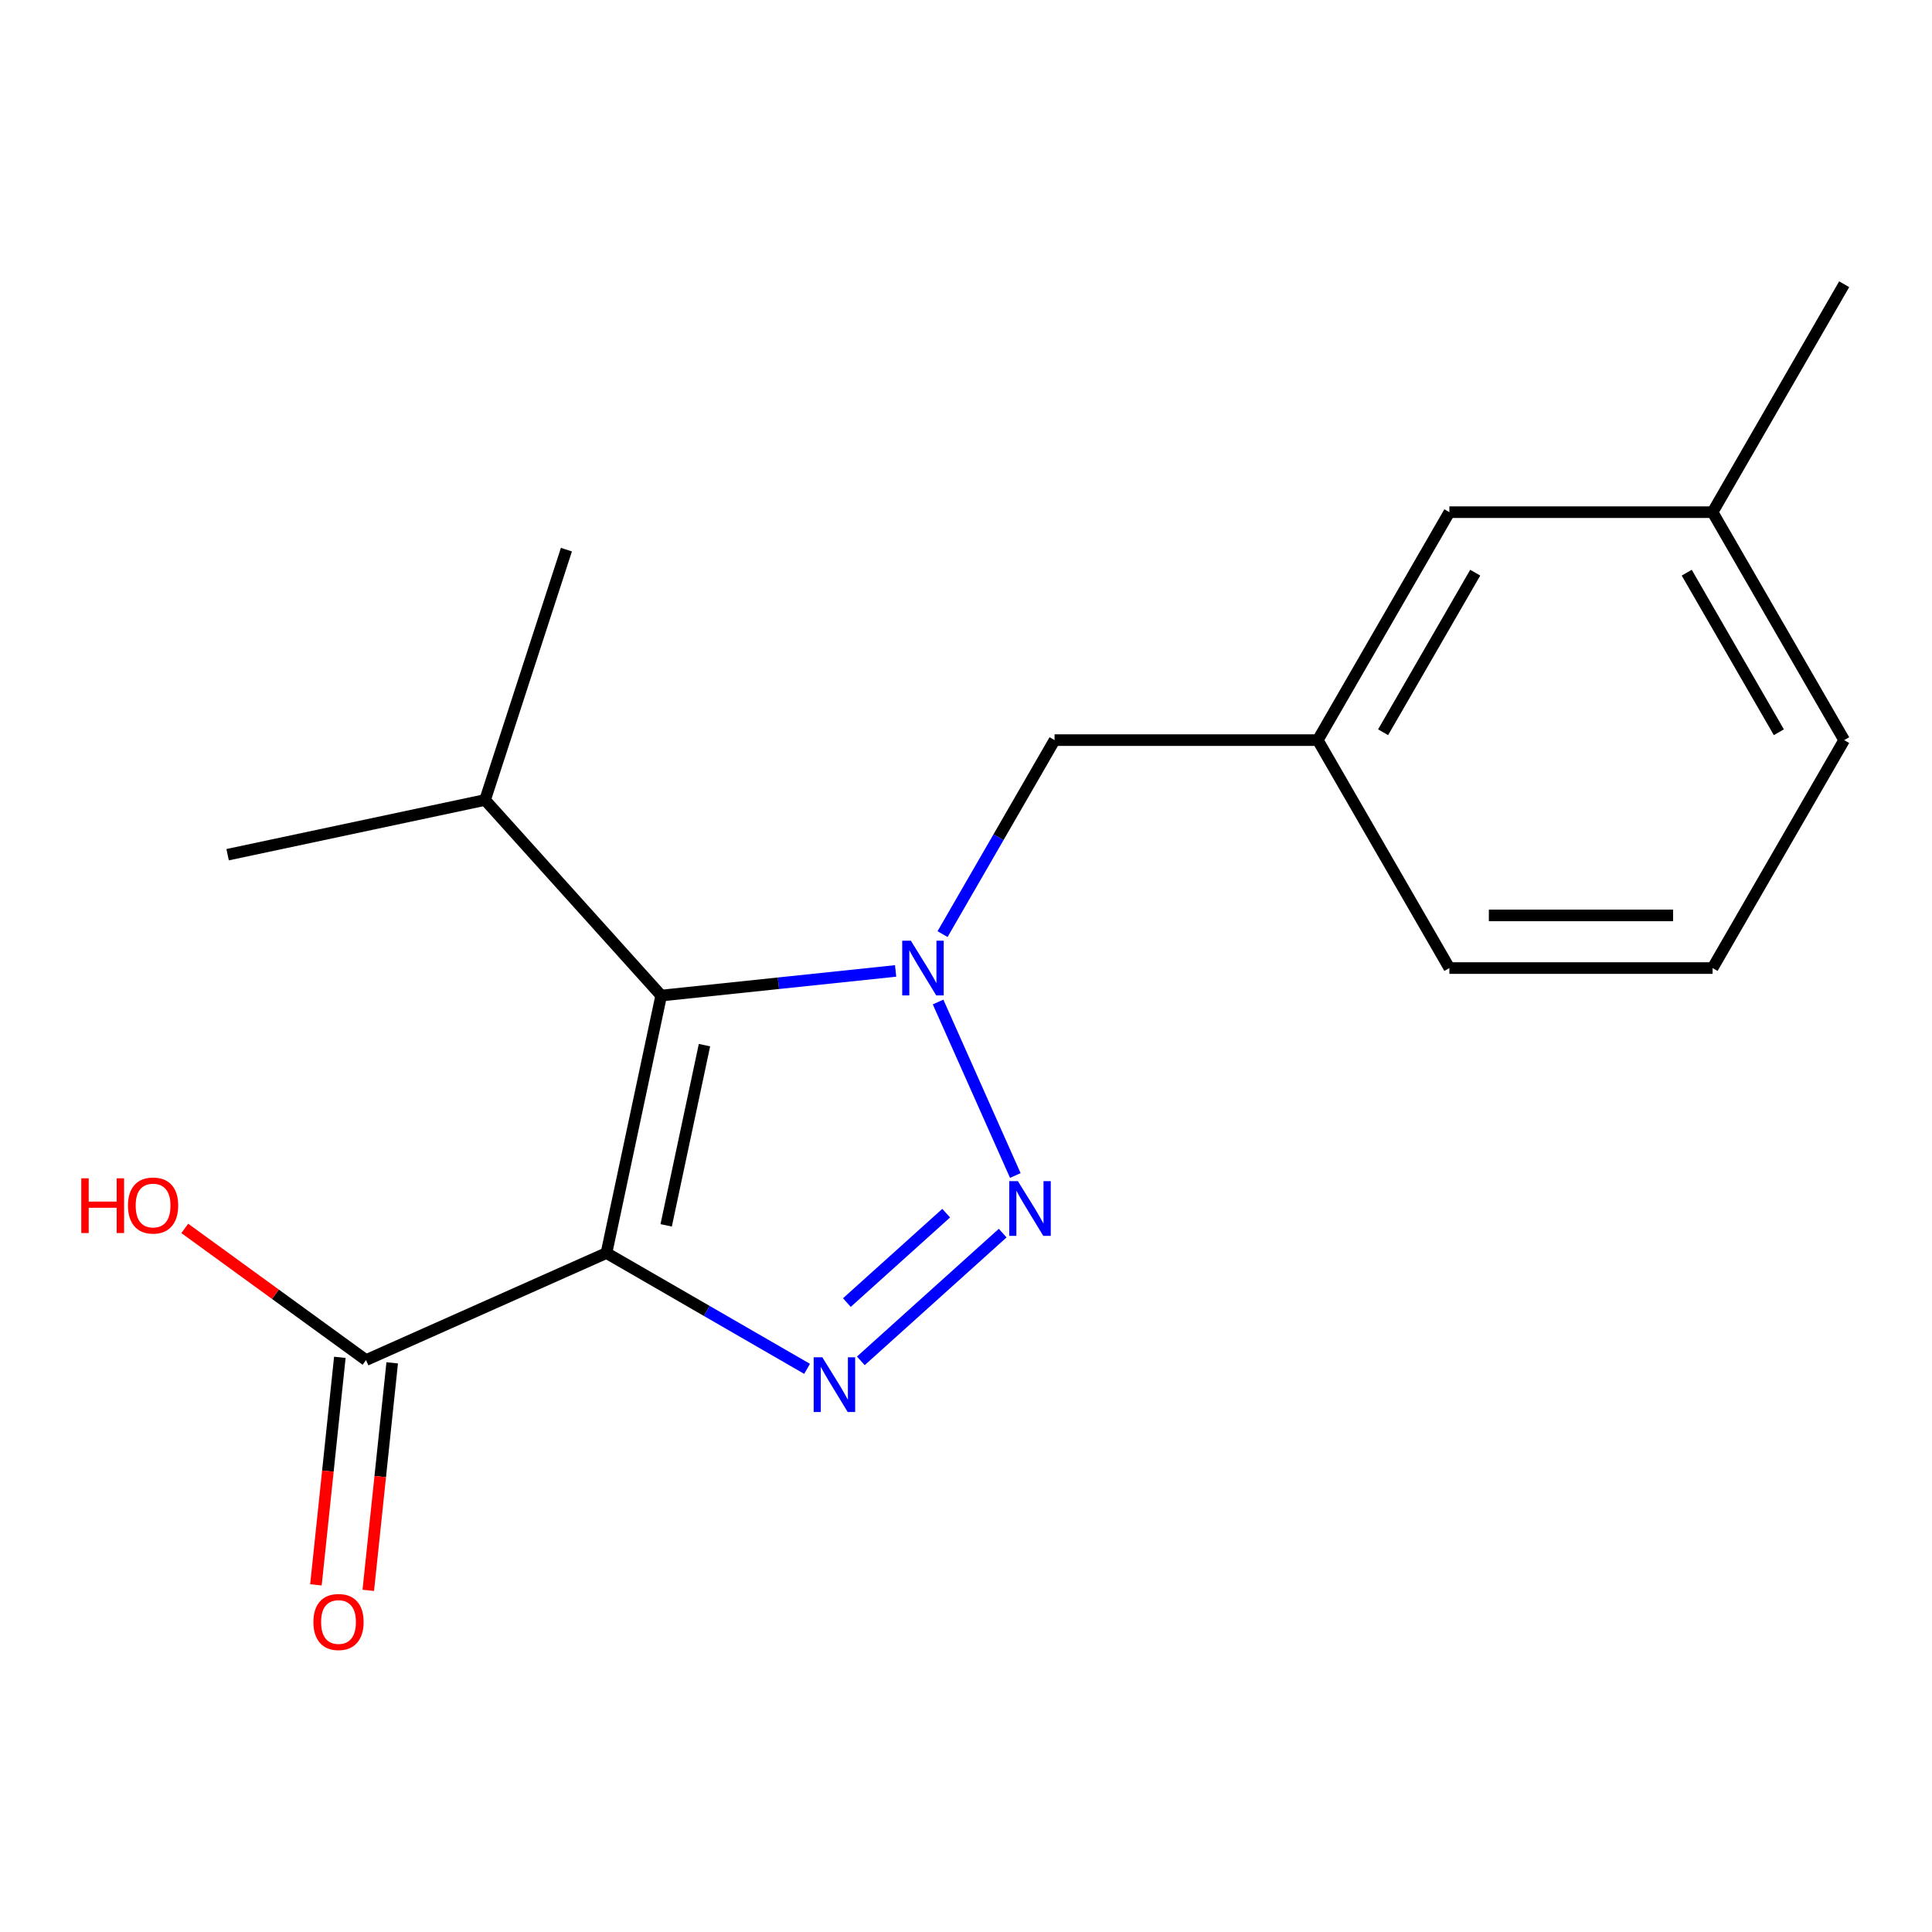 <?xml version='1.0' encoding='iso-8859-1'?>
<svg version='1.1' baseProfile='full'
              xmlns='http://www.w3.org/2000/svg'
                      xmlns:rdkit='http://www.rdkit.org/xml'
                      xmlns:xlink='http://www.w3.org/1999/xlink'
                  xml:space='preserve'
width='1000px' height='1000px' viewBox='0 0 1000 1000'>
<!-- END OF HEADER -->
<rect style='opacity:1.0;fill:#FFFFFF;stroke:none' width='1000' height='1000' x='0' y='0'> </rect>
<path class='bond-2' d='M 313.908,648.565 L 365.827,678.54' style='fill:none;fill-rule:evenodd;stroke:#000000;stroke-width:6px;stroke-linecap:butt;stroke-linejoin:miter;stroke-opacity:1' />
<path class='bond-2' d='M 365.827,678.54 L 417.746,708.515' style='fill:none;fill-rule:evenodd;stroke:#0000FF;stroke-width:6px;stroke-linecap:butt;stroke-linejoin:miter;stroke-opacity:1' />
<path class='bond-3' d='M 313.908,648.565 L 342.233,515.307' style='fill:none;fill-rule:evenodd;stroke:#000000;stroke-width:6px;stroke-linecap:butt;stroke-linejoin:miter;stroke-opacity:1' />
<path class='bond-3' d='M 344.809,634.241 L 364.636,540.96' style='fill:none;fill-rule:evenodd;stroke:#000000;stroke-width:6px;stroke-linecap:butt;stroke-linejoin:miter;stroke-opacity:1' />
<path class='bond-4' d='M 313.908,648.565 L 189.451,703.977' style='fill:none;fill-rule:evenodd;stroke:#000000;stroke-width:6px;stroke-linecap:butt;stroke-linejoin:miter;stroke-opacity:1' />
<path class='bond-0' d='M 463.576,502.553 L 402.905,508.93' style='fill:none;fill-rule:evenodd;stroke:#0000FF;stroke-width:6px;stroke-linecap:butt;stroke-linejoin:miter;stroke-opacity:1' />
<path class='bond-0' d='M 402.905,508.93 L 342.233,515.307' style='fill:none;fill-rule:evenodd;stroke:#000000;stroke-width:6px;stroke-linecap:butt;stroke-linejoin:miter;stroke-opacity:1' />
<path class='bond-5' d='M 487.864,483.5 L 516.852,433.292' style='fill:none;fill-rule:evenodd;stroke:#0000FF;stroke-width:6px;stroke-linecap:butt;stroke-linejoin:miter;stroke-opacity:1' />
<path class='bond-5' d='M 516.852,433.292 L 545.84,383.083' style='fill:none;fill-rule:evenodd;stroke:#000000;stroke-width:6px;stroke-linecap:butt;stroke-linejoin:miter;stroke-opacity:1' />
<path class='bond-18' d='M 485.543,518.632 L 525.527,608.438' style='fill:none;fill-rule:evenodd;stroke:#0000FF;stroke-width:6px;stroke-linecap:butt;stroke-linejoin:miter;stroke-opacity:1' />
<path class='bond-1' d='M 518.988,638.26 L 445.562,704.374' style='fill:none;fill-rule:evenodd;stroke:#0000FF;stroke-width:6px;stroke-linecap:butt;stroke-linejoin:miter;stroke-opacity:1' />
<path class='bond-1' d='M 489.742,627.929 L 438.344,674.208' style='fill:none;fill-rule:evenodd;stroke:#0000FF;stroke-width:6px;stroke-linecap:butt;stroke-linejoin:miter;stroke-opacity:1' />
<path class='bond-7' d='M 342.233,515.307 L 251.074,414.064' style='fill:none;fill-rule:evenodd;stroke:#000000;stroke-width:6px;stroke-linecap:butt;stroke-linejoin:miter;stroke-opacity:1' />
<path class='bond-6' d='M 175.902,702.553 L 169.714,761.434' style='fill:none;fill-rule:evenodd;stroke:#000000;stroke-width:6px;stroke-linecap:butt;stroke-linejoin:miter;stroke-opacity:1' />
<path class='bond-6' d='M 169.714,761.434 L 163.525,820.316' style='fill:none;fill-rule:evenodd;stroke:#FF0000;stroke-width:6px;stroke-linecap:butt;stroke-linejoin:miter;stroke-opacity:1' />
<path class='bond-6' d='M 203,705.401 L 196.811,764.282' style='fill:none;fill-rule:evenodd;stroke:#000000;stroke-width:6px;stroke-linecap:butt;stroke-linejoin:miter;stroke-opacity:1' />
<path class='bond-6' d='M 196.811,764.282 L 190.623,823.164' style='fill:none;fill-rule:evenodd;stroke:#FF0000;stroke-width:6px;stroke-linecap:butt;stroke-linejoin:miter;stroke-opacity:1' />
<path class='bond-9' d='M 189.451,703.977 L 142.546,669.898' style='fill:none;fill-rule:evenodd;stroke:#000000;stroke-width:6px;stroke-linecap:butt;stroke-linejoin:miter;stroke-opacity:1' />
<path class='bond-9' d='M 142.546,669.898 L 95.641,635.819' style='fill:none;fill-rule:evenodd;stroke:#FF0000;stroke-width:6px;stroke-linecap:butt;stroke-linejoin:miter;stroke-opacity:1' />
<path class='bond-8' d='M 545.84,383.083 L 682.075,383.083' style='fill:none;fill-rule:evenodd;stroke:#000000;stroke-width:6px;stroke-linecap:butt;stroke-linejoin:miter;stroke-opacity:1' />
<path class='bond-15' d='M 251.074,414.064 L 293.173,284.497' style='fill:none;fill-rule:evenodd;stroke:#000000;stroke-width:6px;stroke-linecap:butt;stroke-linejoin:miter;stroke-opacity:1' />
<path class='bond-16' d='M 251.074,414.064 L 117.816,442.389' style='fill:none;fill-rule:evenodd;stroke:#000000;stroke-width:6px;stroke-linecap:butt;stroke-linejoin:miter;stroke-opacity:1' />
<path class='bond-10' d='M 682.075,383.083 L 750.193,265.1' style='fill:none;fill-rule:evenodd;stroke:#000000;stroke-width:6px;stroke-linecap:butt;stroke-linejoin:miter;stroke-opacity:1' />
<path class='bond-10' d='M 715.889,379.009 L 763.572,296.421' style='fill:none;fill-rule:evenodd;stroke:#000000;stroke-width:6px;stroke-linecap:butt;stroke-linejoin:miter;stroke-opacity:1' />
<path class='bond-13' d='M 682.075,383.083 L 750.193,501.066' style='fill:none;fill-rule:evenodd;stroke:#000000;stroke-width:6px;stroke-linecap:butt;stroke-linejoin:miter;stroke-opacity:1' />
<path class='bond-11' d='M 750.193,265.1 L 886.428,265.1' style='fill:none;fill-rule:evenodd;stroke:#000000;stroke-width:6px;stroke-linecap:butt;stroke-linejoin:miter;stroke-opacity:1' />
<path class='bond-17' d='M 886.428,265.1 L 954.545,147.117' style='fill:none;fill-rule:evenodd;stroke:#000000;stroke-width:6px;stroke-linecap:butt;stroke-linejoin:miter;stroke-opacity:1' />
<path class='bond-19' d='M 886.428,265.1 L 954.545,383.083' style='fill:none;fill-rule:evenodd;stroke:#000000;stroke-width:6px;stroke-linecap:butt;stroke-linejoin:miter;stroke-opacity:1' />
<path class='bond-19' d='M 873.049,296.421 L 920.731,379.009' style='fill:none;fill-rule:evenodd;stroke:#000000;stroke-width:6px;stroke-linecap:butt;stroke-linejoin:miter;stroke-opacity:1' />
<path class='bond-12' d='M 886.428,501.066 L 750.193,501.066' style='fill:none;fill-rule:evenodd;stroke:#000000;stroke-width:6px;stroke-linecap:butt;stroke-linejoin:miter;stroke-opacity:1' />
<path class='bond-12' d='M 865.993,473.819 L 770.628,473.819' style='fill:none;fill-rule:evenodd;stroke:#000000;stroke-width:6px;stroke-linecap:butt;stroke-linejoin:miter;stroke-opacity:1' />
<path class='bond-14' d='M 886.428,501.066 L 954.545,383.083' style='fill:none;fill-rule:evenodd;stroke:#000000;stroke-width:6px;stroke-linecap:butt;stroke-linejoin:miter;stroke-opacity:1' />
<path  class='atom-1' d='M 471.462 486.906
L 480.742 501.906
Q 481.662 503.386, 483.142 506.066
Q 484.622 508.746, 484.702 508.906
L 484.702 486.906
L 488.462 486.906
L 488.462 515.226
L 484.582 515.226
L 474.622 498.826
Q 473.462 496.906, 472.222 494.706
Q 471.022 492.506, 470.662 491.826
L 470.662 515.226
L 466.982 515.226
L 466.982 486.906
L 471.462 486.906
' fill='#0000FF'/>
<path  class='atom-2' d='M 526.874 611.363
L 536.154 626.363
Q 537.074 627.843, 538.554 630.523
Q 540.034 633.203, 540.114 633.363
L 540.114 611.363
L 543.874 611.363
L 543.874 639.683
L 539.994 639.683
L 530.034 623.283
Q 528.874 621.363, 527.634 619.163
Q 526.434 616.963, 526.074 616.283
L 526.074 639.683
L 522.394 639.683
L 522.394 611.363
L 526.874 611.363
' fill='#0000FF'/>
<path  class='atom-3' d='M 425.632 702.523
L 434.912 717.523
Q 435.832 719.003, 437.312 721.683
Q 438.792 724.363, 438.872 724.523
L 438.872 702.523
L 442.632 702.523
L 442.632 730.843
L 438.752 730.843
L 428.792 714.443
Q 427.632 712.523, 426.392 710.323
Q 425.192 708.123, 424.832 707.443
L 424.832 730.843
L 421.152 730.843
L 421.152 702.523
L 425.632 702.523
' fill='#0000FF'/>
<path  class='atom-7' d='M 162.211 839.546
Q 162.211 832.746, 165.571 828.946
Q 168.931 825.146, 175.211 825.146
Q 181.491 825.146, 184.851 828.946
Q 188.211 832.746, 188.211 839.546
Q 188.211 846.426, 184.811 850.346
Q 181.411 854.226, 175.211 854.226
Q 168.971 854.226, 165.571 850.346
Q 162.211 846.466, 162.211 839.546
M 175.211 851.026
Q 179.531 851.026, 181.851 848.146
Q 184.211 845.226, 184.211 839.546
Q 184.211 833.986, 181.851 831.186
Q 179.531 828.346, 175.211 828.346
Q 170.891 828.346, 168.531 831.146
Q 166.211 833.946, 166.211 839.546
Q 166.211 845.266, 168.531 848.146
Q 170.891 851.026, 175.211 851.026
' fill='#FF0000'/>
<path  class='atom-10' d='M 42.075 609.9
L 45.915 609.9
L 45.915 621.94
L 60.395 621.94
L 60.395 609.9
L 64.235 609.9
L 64.235 638.22
L 60.395 638.22
L 60.395 625.14
L 45.915 625.14
L 45.915 638.22
L 42.075 638.22
L 42.075 609.9
' fill='#FF0000'/>
<path  class='atom-10' d='M 66.235 623.98
Q 66.235 617.18, 69.595 613.38
Q 72.955 609.58, 79.235 609.58
Q 85.515 609.58, 88.875 613.38
Q 92.235 617.18, 92.235 623.98
Q 92.235 630.86, 88.835 634.78
Q 85.435 638.66, 79.235 638.66
Q 72.995 638.66, 69.595 634.78
Q 66.235 630.9, 66.235 623.98
M 79.235 635.46
Q 83.555 635.46, 85.875 632.58
Q 88.235 629.66, 88.235 623.98
Q 88.235 618.42, 85.875 615.62
Q 83.555 612.78, 79.235 612.78
Q 74.915 612.78, 72.555 615.58
Q 70.235 618.38, 70.235 623.98
Q 70.235 629.7, 72.555 632.58
Q 74.915 635.46, 79.235 635.46
' fill='#FF0000'/>
</svg>
